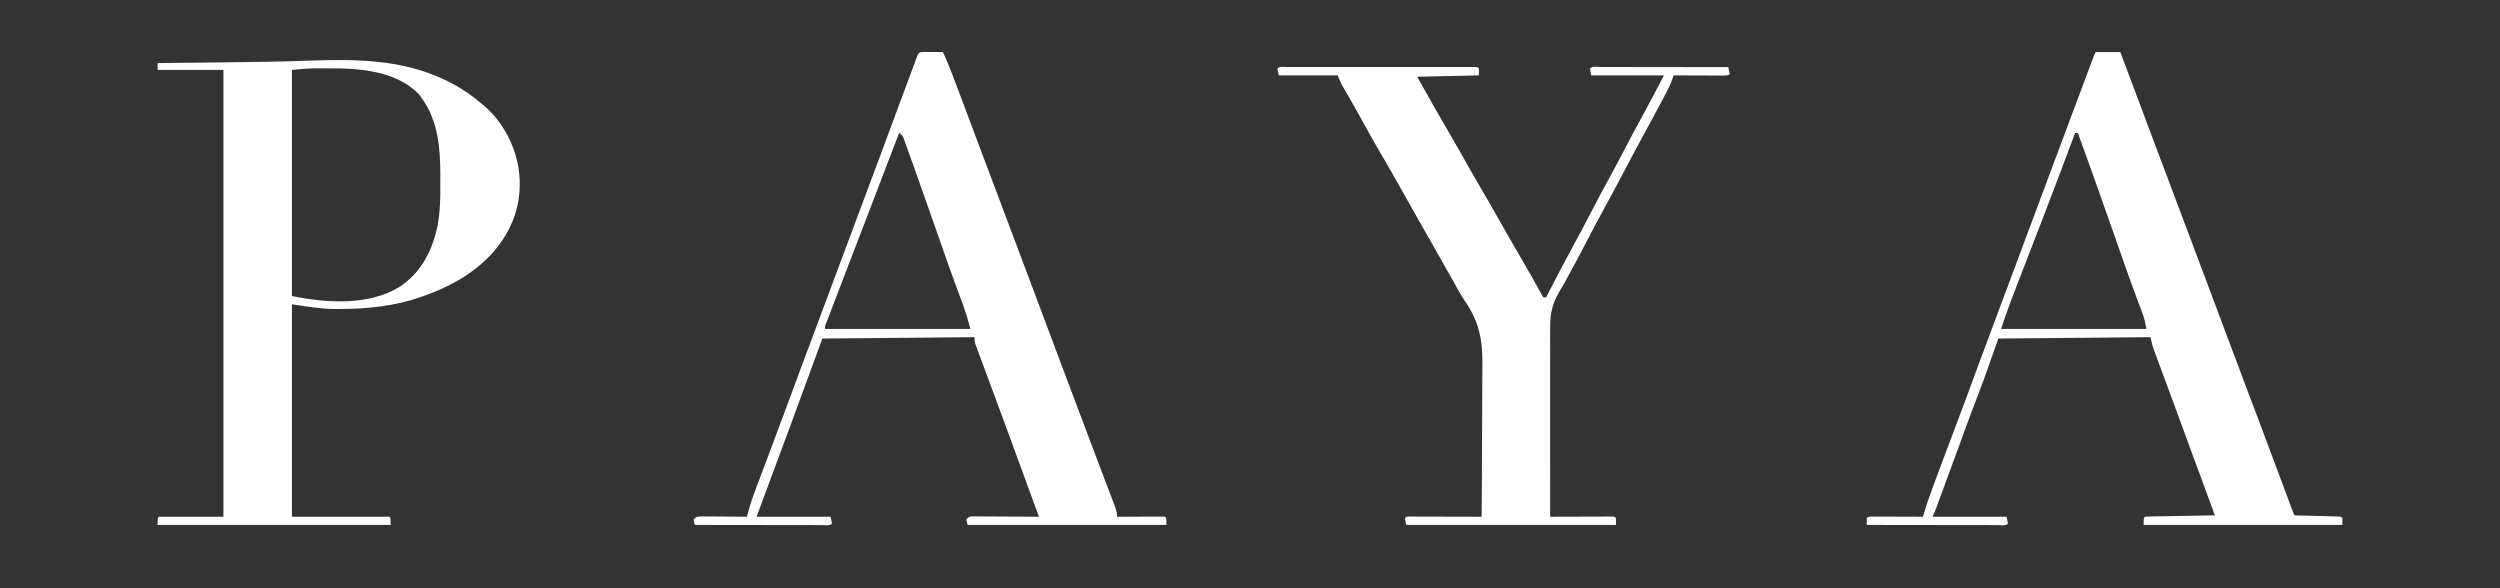 <svg width="1824" height="429" viewBox="0 0 1824 429" fill="none" xmlns="http://www.w3.org/2000/svg">
<rect x="0" y="0" width="1824" height="429" fill="#333333" stroke="none"/>
<path d="M324 58C324.61 58.286 325.219 58.571 325.847 58.866C335.936 63.668 344.523 69.751 353 77C354.046 77.891 354.046 77.891 355.113 78.801C368.784 91.466 377.861 110.497 379 129C379.079 130.284 379.079 130.284 379.16 131.594C379.824 153.063 372.035 170.913 357.481 186.561C343.858 200.634 327.323 209.508 309 216C308.38 216.223 307.761 216.446 307.122 216.675C288.318 223.268 268.387 225.357 248.562 225.437C247.309 225.448 246.056 225.458 244.765 225.468C233.769 225.367 224.162 223.674 213 222C213 273.15 213 324.3 213 377C236.43 377 259.86 377 284 377C285 378 285 378 285 383C228.9 383 172.8 383 115 383C115 378 115 378 116 377C131.51 377 147.02 377 163 377C163 269.42 163 161.84 163 51C147.16 51 131.32 51 115 51C115 49.35 115 47.7 115 46C116.021 45.99 117.042 45.979 118.094 45.969C127.871 45.87 137.647 45.767 147.424 45.661C152.446 45.606 157.469 45.553 162.491 45.503C183.874 45.288 205.236 44.975 226.607 44.216C259.86 43.045 293.275 43.431 324 58ZM213 51C213 105.45 213 159.9 213 216C238.421 221.084 269.073 223.305 292 209C308.073 198.046 315.921 181.782 319.58 163.029C321.076 153.862 321.309 144.857 321.261 135.587C321.25 133.135 321.261 130.683 321.273 128.23C321.293 108.621 319.751 88.458 308 72C307.257 70.948 306.515 69.896 305.75 68.812C291.031 53.759 268.819 50.462 248.591 49.906C245.039 49.867 241.489 49.863 237.938 49.875C236.748 49.871 235.559 49.867 234.334 49.863C233.16 49.864 231.987 49.866 230.777 49.867C229.738 49.868 228.699 49.869 227.629 49.871C222.741 50.045 217.871 50.557 213 51Z" fill="white"/>
<path d="M1529 38C1534.94 38 1540.88 38 1547 38C1549.75 45.344 1549.75 45.344 1550.71 47.891C1552.35 52.26 1553.99 56.629 1555.62 60.997C1558.96 69.897 1562.3 78.798 1565.63 87.699C1572.73 106.643 1579.85 125.575 1587 144.5C1594.76 165.059 1602.5 185.629 1610.21 206.209C1612.05 211.123 1613.89 216.036 1615.73 220.949C1616.2 222.192 1616.2 222.192 1616.67 223.459C1617.93 226.806 1619.18 230.153 1620.44 233.501C1623.57 241.859 1626.71 250.217 1629.84 258.577C1631.41 262.781 1632.99 266.984 1634.56 271.188C1634.87 272.018 1635.19 272.849 1635.51 273.705C1640.24 286.33 1645 298.942 1649.79 311.548C1655.54 326.725 1661.2 341.936 1666.85 357.154C1667.18 358.041 1667.51 358.928 1667.85 359.842C1668.46 361.502 1669.08 363.162 1669.69 364.822C1671.08 368.568 1672.49 372.299 1674 376C1675.02 376.025 1676.05 376.05 1677.11 376.076C1680.89 376.17 1684.68 376.27 1688.47 376.372C1690.11 376.416 1691.76 376.457 1693.4 376.497C1695.75 376.555 1698.11 376.619 1700.46 376.684C1701.2 376.7 1701.94 376.717 1702.7 376.734C1707.89 376.886 1707.89 376.886 1709 378C1709 379.65 1709 381.3 1709 383C1661.15 383 1613.3 383 1564 383C1564 378 1564 378 1565 377C1566.6 376.877 1568.2 376.822 1569.8 376.795C1570.82 376.775 1571.84 376.755 1572.89 376.734C1574 376.718 1575.11 376.701 1576.25 376.684C1577.38 376.663 1578.52 376.642 1579.68 376.621C1583.31 376.555 1586.93 376.496 1590.56 376.438C1593.01 376.394 1595.47 376.351 1597.92 376.307C1603.95 376.199 1609.97 376.098 1616 376C1615.35 374.232 1615.35 374.232 1614.68 372.428C1606.24 349.633 1597.82 326.833 1589.49 303.999C1586.34 295.382 1583.18 286.772 1579.99 278.172C1579.33 276.405 1578.68 274.638 1578.02 272.871C1576.79 269.534 1575.55 266.198 1574.3 262.863C1573.75 261.362 1573.19 259.861 1572.63 258.359C1572.38 257.684 1572.13 257.009 1571.86 256.314C1570.58 252.84 1569.73 249.663 1569 246C1514.06 246.495 1514.06 246.495 1458 247C1454.37 257.23 1450.74 267.46 1447 278C1441.22 293.276 1441.22 293.276 1438.81 299.578C1435.83 307.398 1432.97 315.257 1430.13 323.125C1425.74 335.248 1421.3 347.351 1416.81 359.438C1416.53 360.21 1416.24 360.983 1415.94 361.779C1415.14 363.956 1414.33 366.132 1413.52 368.309C1413.28 368.959 1413.04 369.609 1412.79 370.28C1411.94 372.569 1411.09 374.813 1410 377C1427.82 377 1445.64 377 1464 377C1464.33 378.65 1464.66 380.3 1465 382C1463.04 383.964 1460.02 383.12 1457.4 383.124C1455.98 383.119 1455.98 383.119 1454.52 383.114C1453.03 383.114 1453.03 383.114 1451.51 383.114C1448.2 383.113 1444.9 383.105 1441.59 383.098C1439.3 383.096 1437.02 383.094 1434.73 383.093C1428.71 383.09 1422.68 383.08 1416.65 383.069C1410.5 383.058 1404.36 383.054 1398.21 383.049C1386.14 383.038 1374.07 383.021 1362 383C1361.96 381.334 1361.96 379.666 1362 378C1363 377 1363 377 1366.79 376.886C1368.47 376.887 1370.16 376.892 1371.85 376.902C1373.18 376.904 1373.18 376.904 1374.53 376.907C1377.38 376.912 1380.22 376.925 1383.06 376.938C1384.99 376.943 1386.91 376.947 1388.83 376.951C1393.55 376.962 1398.28 376.979 1403 377C1403.17 376.394 1403.35 375.789 1403.53 375.165C1405.33 369.009 1407.39 362.991 1409.63 356.98C1409.97 356.052 1410.31 355.124 1410.67 354.167C1411.77 351.173 1412.89 348.18 1414 345.188C1414.77 343.104 1415.54 341.021 1416.32 338.938C1420.89 326.625 1425.51 314.333 1430.19 302.062C1433.74 292.74 1437.17 283.378 1440.59 274.007C1444.52 263.252 1448.54 252.53 1452.56 241.812C1456.73 230.717 1460.9 219.62 1465 208.5C1469.01 197.653 1473.06 186.825 1477.13 176C1482.44 161.842 1487.73 147.676 1493 133.5C1499.74 115.36 1506.52 97.235 1513.33 79.118C1515.41 73.566 1517.49 68.012 1519.57 62.457C1520.41 60.223 1521.24 57.988 1522.08 55.754C1522.6 54.347 1523.13 52.941 1523.66 51.535C1524.37 49.619 1525.09 47.704 1525.8 45.789C1526.21 44.714 1526.61 43.638 1527.02 42.53C1528 40 1528 40 1529 38ZM1514 97C1513.63 97.981 1513.27 98.963 1512.89 99.974C1505.6 119.546 1498.23 139.086 1490.69 158.562C1490.34 159.458 1489.99 160.353 1489.64 161.275C1488.93 163.103 1488.22 164.931 1487.51 166.759C1487.16 167.675 1486.8 168.591 1486.44 169.535C1486.08 170.456 1485.72 171.376 1485.36 172.324C1481.35 182.674 1477.36 193.031 1473.38 203.393C1472.6 205.438 1471.81 207.482 1471.02 209.526C1469.92 212.381 1468.83 215.237 1467.73 218.094C1467.25 219.333 1467.25 219.333 1466.76 220.598C1464.31 227.02 1462.18 233.458 1460 240C1494.98 240 1529.96 240 1566 240C1565.26 235.545 1564.5 232.271 1562.95 228.152C1562.53 227.01 1562.1 225.868 1561.66 224.692C1561.43 224.084 1561.21 223.475 1560.97 222.849C1559.7 219.484 1558.46 216.111 1557.21 212.738C1556.95 212.025 1556.68 211.311 1556.41 210.576C1553.48 202.623 1550.67 194.626 1547.88 186.625C1546.79 183.512 1545.7 180.398 1544.61 177.285C1544.32 176.478 1544.04 175.672 1543.75 174.84C1540.29 164.949 1536.79 155.069 1533.29 145.189C1532.57 143.146 1531.85 141.102 1531.13 139.059C1526.16 125.011 1521.12 110.994 1516 97C1515.34 97 1514.68 97 1514 97Z" fill="white"/>
<path d="M674.816 37.902C676.398 37.909 677.981 37.921 679.562 37.938C680.369 37.942 681.175 37.947 682.006 37.951C684.004 37.963 686.002 37.981 688 38C691.872 46.357 695.078 54.946 698.312 63.562C698.932 65.206 699.551 66.849 700.171 68.492C702.118 73.66 704.06 78.83 706 84C706.307 84.818 706.614 85.636 706.93 86.479C709.685 93.82 712.437 101.163 715.188 108.506C719.873 121.013 724.588 133.508 729.312 146C737.538 167.749 745.706 189.52 753.863 211.295C757.442 220.85 761.025 230.402 764.608 239.955C765.523 242.393 766.437 244.831 767.352 247.27C767.801 248.468 767.801 248.468 768.26 249.692C770.116 254.641 771.971 259.591 773.825 264.541C779.906 280.778 785.995 297.011 792.138 313.225C793.853 317.751 795.565 322.279 797.278 326.807C798.873 331.023 800.47 335.239 802.069 339.454C803.835 344.107 805.595 348.762 807.352 353.418C808.03 355.212 808.71 357.005 809.391 358.798C810.336 361.283 811.274 363.77 812.211 366.258C812.495 367 812.778 367.742 813.07 368.506C814.184 371.48 815 373.796 815 377C816.055 376.995 817.11 376.99 818.197 376.984C822.098 376.966 825.998 376.955 829.899 376.945C831.589 376.94 833.28 376.933 834.971 376.925C837.396 376.912 839.821 376.907 842.246 376.902C843.387 376.895 843.387 376.895 844.55 376.887C846.367 376.886 848.184 376.938 850 377C851 378 851 378 851 383C803.15 383 755.3 383 706 383C705.67 381.68 705.34 380.36 705 379C707 377 707 377 709.177 376.759C710.078 376.764 710.98 376.768 711.909 376.773C712.93 376.773 713.951 376.773 715.002 376.773C716.108 376.784 717.213 376.794 718.352 376.805C719.481 376.808 720.61 376.81 721.773 376.813C725.391 376.824 729.008 376.85 732.625 376.875C735.073 376.885 737.521 376.894 739.969 376.902C745.979 376.924 751.99 376.958 758 377C753.305 364.162 748.608 351.325 743.911 338.489C743.123 336.337 742.336 334.184 741.548 332.032C740.325 328.688 739.1 325.344 737.875 322C737.471 320.897 737.068 319.793 736.652 318.656C733.817 310.919 730.959 303.19 728.092 295.464C726.398 290.896 724.706 286.328 723.015 281.759C721.554 277.812 720.089 273.868 718.621 269.924C717.479 266.853 716.344 263.78 715.207 260.707C714.783 259.571 714.358 258.435 713.921 257.264C713.536 256.219 713.15 255.174 712.753 254.097C712.243 252.724 712.243 252.724 711.723 251.323C711 249 711 249 711 246C656.055 246.495 656.055 246.495 600 247C596.37 256.9 592.74 266.8 589 277C585.607 286.23 582.212 295.46 578.812 304.688C578.369 305.893 577.925 307.098 577.467 308.34C569.029 331.246 560.527 354.127 552 377C569.82 377 587.64 377 606 377C606.33 378.65 606.66 380.3 607 382C605.068 383.932 602.164 383.12 599.593 383.124C598.21 383.119 598.21 383.119 596.799 383.114C595.35 383.114 595.35 383.114 593.872 383.114C590.663 383.113 587.455 383.105 584.246 383.098C582.028 383.096 579.81 383.094 577.592 383.093C571.741 383.09 565.89 383.08 560.039 383.069C554.073 383.058 548.108 383.054 542.143 383.049C530.428 383.038 518.714 383.021 507 383C506.375 381.125 506.375 381.125 506 379C508 377 508 377 511.624 376.773C513.179 376.773 514.734 376.785 516.289 376.805C517.517 376.809 517.517 376.809 518.769 376.813C521.388 376.824 524.006 376.85 526.625 376.875C528.398 376.885 530.172 376.894 531.945 376.902C536.297 376.924 540.648 376.959 545 377C545.139 376.415 545.278 375.83 545.421 375.227C547.573 366.755 550.615 358.688 553.722 350.533C555.056 347.032 556.379 343.527 557.702 340.023C558.4 338.175 559.099 336.328 559.798 334.481C563.675 324.231 567.495 313.96 571.312 303.688C571.997 301.847 572.681 300.007 573.366 298.167C576.941 288.552 580.506 278.934 584.062 269.312C588.431 257.495 592.858 245.7 597.287 233.905C601.715 222.112 606.121 210.311 610.5 198.5C615.077 186.156 619.685 173.825 624.312 161.5C629.668 147.237 635.001 132.967 640.312 118.688C640.652 117.774 640.992 116.86 641.342 115.919C644.923 106.291 648.498 96.661 652.062 87.026C655.941 76.537 659.83 66.052 663.742 55.575C664.285 54.117 664.828 52.66 665.37 51.202C666.12 49.183 666.874 47.166 667.629 45.148C668.063 43.985 668.497 42.821 668.944 41.623C670.397 38.015 670.397 38.015 674.816 37.902ZM656 97C655.685 97.826 655.369 98.651 655.045 99.502C648.654 116.238 642.248 132.969 635.812 149.688C630.049 164.661 624.301 179.641 618.562 194.625C618.192 195.593 617.821 196.562 617.438 197.56C615.659 202.205 613.881 206.85 612.106 211.497C610.64 215.333 609.166 219.165 607.687 222.995C606.946 224.921 606.206 226.847 605.465 228.773C605.116 229.672 604.768 230.571 604.409 231.496C604.092 232.322 603.775 233.147 603.449 233.998C603.168 234.724 602.888 235.451 602.598 236.2C601.895 238 601.895 238 602 240C636.98 240 671.96 240 708 240C705.638 231.195 705.638 231.195 702.758 222.664C702.339 221.538 701.92 220.412 701.488 219.252C700.813 217.457 700.813 217.457 700.125 215.625C699.126 212.939 698.133 210.251 697.141 207.562C696.883 206.864 696.625 206.166 696.359 205.447C693.447 197.536 690.658 189.582 687.875 181.625C686.788 178.519 685.701 175.414 684.613 172.309C684.19 171.1 684.19 171.1 683.759 169.868C680.253 159.858 676.721 149.858 673.184 139.86C672.447 137.775 671.711 135.691 670.975 133.606C668.666 127.065 666.342 120.529 664 114C663.555 112.754 663.555 112.754 663.101 111.482C662.282 109.2 661.454 106.922 660.621 104.645C660.383 103.977 660.144 103.309 659.898 102.621C658.778 99.134 658.778 99.134 656 97Z" fill="white"/>
<path d="M938.618 48.873C940.448 48.869 940.448 48.869 942.315 48.864C943.68 48.867 945.044 48.868 946.408 48.871C947.835 48.869 949.262 48.867 950.689 48.865C954.576 48.861 958.462 48.863 962.348 48.866C966.406 48.868 970.464 48.866 974.523 48.864C981.339 48.862 988.155 48.865 994.971 48.87C1002.86 48.875 1010.75 48.873 1018.65 48.868C1025.41 48.863 1032.17 48.863 1038.94 48.865C1042.98 48.867 1047.03 48.867 1051.07 48.864C1054.87 48.861 1058.68 48.863 1062.48 48.869C1063.88 48.87 1065.28 48.87 1066.67 48.867C1068.58 48.865 1070.48 48.869 1072.38 48.873C1073.45 48.873 1074.52 48.874 1075.62 48.874C1078 49 1078 49 1079 50C1079 51.65 1079 53.3 1079 55C1064.15 55.33 1049.3 55.66 1034 56C1041.49 69.448 1049.03 82.84 1056.82 96.115C1060.78 102.874 1064.66 109.672 1068.5 116.5C1072.93 124.376 1077.43 132.204 1082 140C1087.12 148.735 1092.14 157.519 1097.1 166.345C1101.06 173.375 1105.11 180.352 1109.19 187.313C1114.94 197.128 1120.53 207.022 1126 217C1126.66 217 1127.32 217 1128 217C1128.36 216.297 1128.72 215.595 1129.09 214.871C1135.77 201.906 1142.5 188.987 1149.53 176.212C1153.29 169.36 1156.91 162.444 1160.5 155.5C1165.07 146.657 1169.76 137.89 1174.55 129.168C1178.12 122.656 1181.58 116.094 1185 109.5C1189.35 101.105 1193.8 92.773 1198.38 84.498C1203.75 74.745 1208.83 64.873 1214 55C1196.51 55 1179.02 55 1161 55C1160.67 53.35 1160.34 51.7 1160 50C1161.94 48.057 1164.89 48.88 1167.47 48.876C1168.4 48.879 1169.33 48.883 1170.29 48.886C1171.27 48.886 1172.24 48.886 1173.25 48.886C1176.49 48.887 1179.73 48.895 1182.97 48.902C1185.21 48.904 1187.45 48.906 1189.69 48.907C1195.6 48.91 1201.51 48.92 1207.42 48.931C1213.45 48.942 1219.48 48.946 1225.5 48.951C1237.33 48.962 1249.17 48.979 1261 49C1261.38 50.656 1261.71 52.325 1262 54C1261 55 1261 55 1257.21 55.114C1255.53 55.113 1253.84 55.108 1252.15 55.098C1250.82 55.096 1250.82 55.096 1249.47 55.093C1246.62 55.088 1243.78 55.075 1240.94 55.063C1239.01 55.057 1237.09 55.053 1235.17 55.049C1230.45 55.038 1225.72 55.021 1221 55C1220.58 56.335 1220.58 56.335 1220.15 57.697C1219.14 60.587 1218.02 63.142 1216.6 65.844C1216.13 66.748 1215.66 67.652 1215.17 68.583C1214.66 69.546 1214.15 70.508 1213.62 71.5C1213.09 72.521 1212.55 73.542 1212 74.594C1208.05 82.088 1204 89.529 1199.92 96.953C1194.79 106.327 1189.81 115.783 1184.82 125.236C1180.17 134.046 1175.49 142.833 1170.69 151.563C1165.94 160.193 1161.39 168.914 1156.87 177.664C1152.78 185.544 1148.59 193.356 1144.31 201.131C1143.41 202.758 1142.53 204.39 1141.65 206.027C1140.48 208.132 1139.26 210.206 1138 212.255C1132.49 221.433 1130.84 228.941 1131 239.748C1130.99 241.257 1130.98 242.767 1130.97 244.277C1130.94 248.324 1130.96 252.369 1130.99 256.416C1131.01 260.664 1130.99 264.912 1130.97 269.16C1130.94 277.182 1130.95 285.202 1130.98 293.224C1131.01 302.366 1130.99 311.507 1130.97 320.649C1130.93 339.433 1130.95 358.216 1131 377C1131.59 376.998 1132.17 376.996 1132.78 376.993C1138.86 376.971 1144.94 376.956 1151.03 376.945C1153.3 376.94 1155.57 376.933 1157.84 376.925C1161.1 376.913 1164.36 376.907 1167.62 376.902C1168.64 376.897 1169.67 376.892 1170.72 376.887C1171.66 376.887 1172.6 376.887 1173.57 376.887C1174.4 376.884 1175.24 376.882 1176.1 376.88C1178 377 1178 377 1179 378C1179 379.65 1179 381.3 1179 383C1128.51 383 1078.02 383 1026 383C1025.67 381.35 1025.34 379.7 1025 378C1026 377 1026 377 1028.21 376.88C1029.18 376.882 1030.16 376.884 1031.16 376.887C1032.26 376.887 1033.36 376.887 1034.5 376.887C1035.7 376.892 1036.89 376.897 1038.13 376.902C1039.35 376.904 1040.57 376.905 1041.82 376.907C1045.74 376.912 1049.65 376.925 1053.56 376.938C1056.21 376.943 1058.85 376.947 1061.5 376.951C1068 376.962 1074.5 376.979 1081 377C1081.17 359.535 1081.27 342.07 1081.28 324.604C1081.29 316.491 1081.32 308.38 1081.41 300.268C1081.49 293.185 1081.52 286.104 1081.49 279.022C1081.48 275.281 1081.49 271.544 1081.56 267.804C1081.88 249.05 1079.63 235.276 1068.72 219.564C1065.69 215.044 1063.13 210.261 1060.5 205.5C1059.42 203.585 1058.34 201.671 1057.25 199.758C1055.07 195.899 1052.89 192.04 1050.71 188.18C1045.03 178.118 1039.33 168.072 1033.59 158.048C1029.72 151.287 1025.92 144.491 1022.12 137.688C1017.45 129.298 1012.68 120.971 1007.81 112.688C1003.1 104.659 998.511 96.577 994.062 88.399C990.118 81.162 986.025 74.013 981.882 66.888C981.404 66.06 980.926 65.232 980.434 64.379C980.011 63.653 979.589 62.926 979.154 62.178C977.93 59.869 976.971 57.427 976 55C961.81 55 947.62 55 933 55C932.67 53.35 932.34 51.7 932 50C933.757 48.243 936.234 48.874 938.618 48.873Z" fill="white"/>
</svg>
